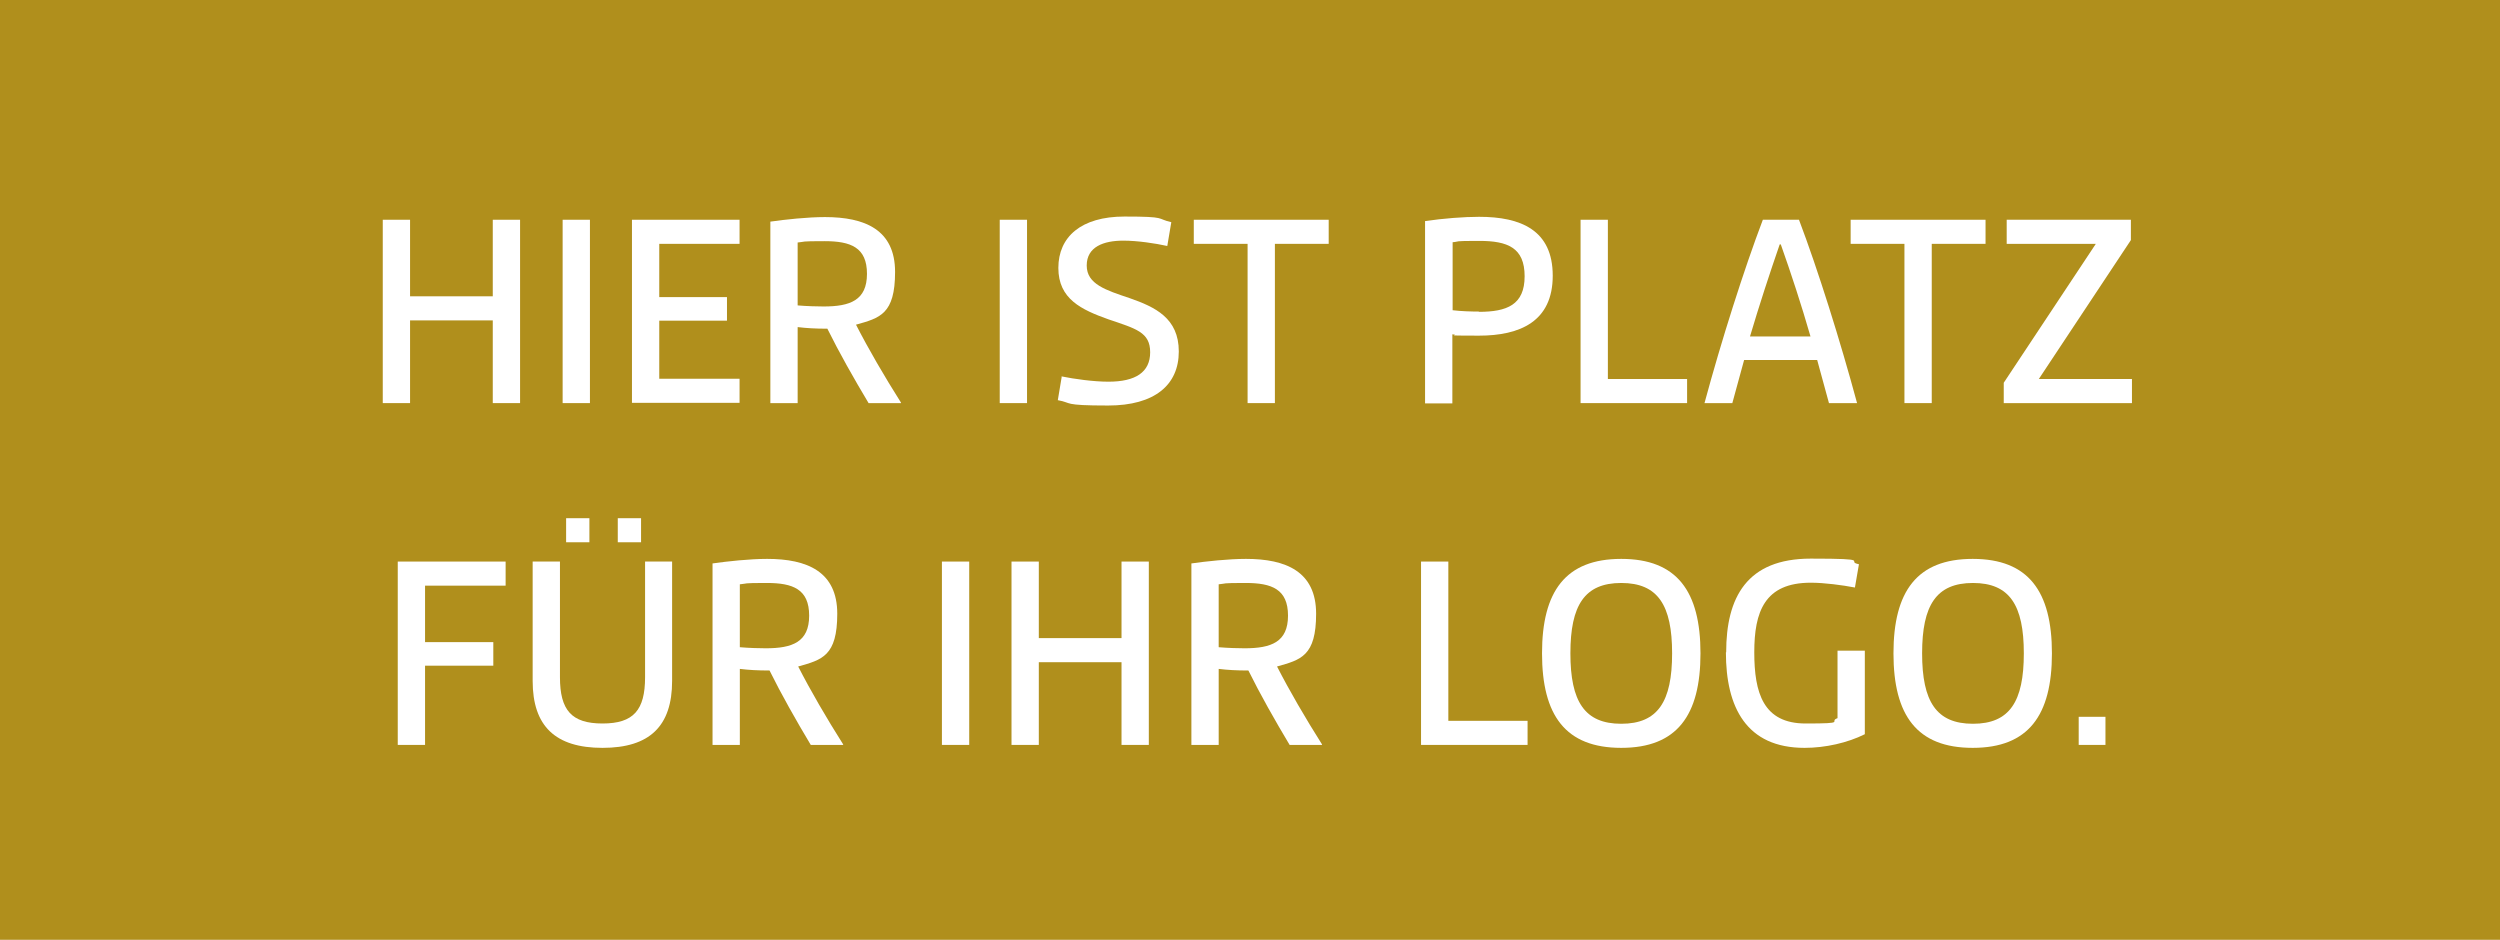 <?xml version="1.0" encoding="UTF-8"?>
<svg id="Ebene_1" data-name="Ebene 1" xmlns="http://www.w3.org/2000/svg" version="1.1" viewBox="0 0 934 351.1">
  <defs>
    <style>
      .cls-1 {
        fill: #b08f1c;
      }

      .cls-1, .cls-2 {
        stroke-width: 0px;
      }

      .cls-2 {
        fill: #fff;
      }
    </style>
  </defs>
  <rect class="cls-1" width="934" height="351.1"/>
  <path class="cls-2" d="M143,82.1h10.2v28.6h30.9v-28.6h10.2v68.5h-10.2v-30.9h-30.9v30.9h-10.2v-68.5Z"/>
  <path class="cls-2" d="M210.2,82.1h10.2v68.5h-10.2v-68.5Z"/>
  <path class="cls-2" d="M236.1,82.1h40.2v9h-30v19.9h25.3v8.8h-25.3v21.7h30v9h-40.2v-68.5Z"/>
  <path class="cls-2" d="M287.8,82.8c5.6-.8,13.9-1.7,20.4-1.7,14.9,0,26.2,4.7,26.2,20.5s-5.7,17.2-14.6,19.7c4.6,9,10.6,19.3,16.8,29.1v.2h-12.1c-5.5-9.2-11-18.9-15.4-27.8-4.5,0-7.8-.2-11.1-.6v28.4h-10.2v-67.8ZM307.7,114.5c9.9,0,16.2-2.3,16.2-12.2s-6.1-12.2-15.8-12.2-6.8.2-10.1.5v23.5c3.4.3,7.6.4,9.7.4Z"/>
  <path class="cls-2" d="M373.5,82.1h10.2v68.5h-10.2v-68.5Z"/>
  <path class="cls-2" d="M396.5,140.6c4.8,1,12.1,2,17.6,2,10.1,0,15.6-3.5,15.6-11s-5.3-8.8-15.6-12.3c-10.1-3.6-18.7-7.6-18.7-19.2s8.5-19.2,24.7-19.2,11.7.8,17.5,2.1l-1.5,8.9c-4.5-1-11.2-2-16.4-2-7.4,0-13.7,2.3-13.7,9.3s7.2,9.2,16.1,12.2c9.4,3.3,18.3,7.4,18.3,19.9s-9,20.2-26.4,20.2-13.2-1-18.8-2l1.5-9Z"/>
  <path class="cls-2" d="M466.1,91.1h-20.1v-9h50.4v9h-20.1v59.5h-10.2v-59.5Z"/>
  <path class="cls-2" d="M532.4,82.6c6.7-1,14.6-1.6,20.2-1.6,15.5,0,27.5,4.9,27.5,22s-12.2,22.4-27.6,22.4-6.3-.2-9.9-.5v25.8h-10.2v-68ZM552.5,116.5c10.5,0,17.1-2.6,17.1-13.3s-6.4-13.2-16.9-13.2-6.8.2-10,.5v25.4c3.2.4,7.3.5,9.8.5Z"/>
  <path class="cls-2" d="M590.5,82.1h10.2v59.5h29.6v9h-39.8v-68.5Z"/>
  <path class="cls-2" d="M658.6,82.1h13.5c7,18.4,15.5,45.5,21.7,68.5h-10.5l-4.4-16.1h-27.3l-4.4,16.1h-10.4c6.2-23,14.8-50.1,21.8-68.5ZM676.4,125.7c-3.4-11.8-7.2-23.4-11.1-34.4h-.4c-3.8,11-7.6,22.6-11.1,34.4h22.6Z"/>
  <path class="cls-2" d="M711.5,91.1h-20.1v-9h50.4v9h-20.1v59.5h-10.2v-59.5Z"/>
  <path class="cls-2" d="M748.6,143l34.4-51.9h-33.3v-9h46.4v7.6l-34.4,51.9h34.8v9h-47.9v-7.6Z"/>
  <path class="cls-2" d="M148.6,209.8h40.3v9h-30.1v21.1h25.5v8.8h-25.5v29.6h-10.2v-68.5Z"/>
  <path class="cls-2" d="M199,209.8h10.2v43.2c0,12.3,4.3,17.3,15.9,17.3s15.9-5,15.9-17.3v-43.2h10.1v44.6c0,16.9-8.4,25-26,25s-26.1-8.1-26.1-25v-44.6ZM211.5,193.6h8.7v9h-8.7v-9ZM230.8,193.6h8.7v9h-8.7v-9Z"/>
  <path class="cls-2" d="M266.2,210.5c5.6-.8,13.9-1.7,20.4-1.7,14.9,0,26.2,4.7,26.2,20.5s-5.7,17.2-14.6,19.7c4.6,9,10.6,19.3,16.8,29.1v.2h-12.1c-5.5-9.2-11-18.9-15.4-27.8-4.5,0-7.8-.2-11.1-.6v28.4h-10.2v-67.8ZM286.1,242.2c9.9,0,16.2-2.3,16.2-12.2s-6.1-12.2-15.8-12.2-6.8.2-10.1.5v23.5c3.4.3,7.6.4,9.7.4Z"/>
  <path class="cls-2" d="M351.9,209.8h10.2v68.5h-10.2v-68.5Z"/>
  <path class="cls-2" d="M377.9,209.8h10.2v28.6h30.9v-28.6h10.2v68.5h-10.2v-30.9h-30.9v30.9h-10.2v-68.5Z"/>
  <path class="cls-2" d="M445.1,210.5c5.6-.8,13.9-1.7,20.4-1.7,14.9,0,26.2,4.7,26.2,20.5s-5.7,17.2-14.6,19.7c4.6,9,10.6,19.3,16.8,29.1v.2h-12.1c-5.5-9.2-11-18.9-15.4-27.8-4.5,0-7.8-.2-11.1-.6v28.4h-10.2v-67.8ZM465,242.2c9.9,0,16.2-2.3,16.2-12.2s-6.1-12.2-15.8-12.2-6.8.2-10.1.5v23.5c3.4.3,7.6.4,9.7.4Z"/>
  <path class="cls-2" d="M530.9,209.8h10.2v59.5h29.6v9h-39.8v-68.5Z"/>
  <path class="cls-2" d="M576.1,244.1c0-23.2,8.8-35.3,29.6-35.3s29.6,12.1,29.6,35.3-8.8,35.3-29.6,35.3-29.6-12.1-29.6-35.3ZM624.7,244.1c0-18-5.3-26.3-19-26.3s-19,8.3-19,26.3,5.3,26.3,19,26.3,19-8.3,19-26.3Z"/>
  <path class="cls-2" d="M644.9,243.7c0-20.5,7.7-35,31.6-35s12.6,1,18,2.1l-1.5,8.7c-4.7-.9-11.4-1.8-16.5-1.8-17.3,0-21.1,10.9-21.1,26s3.3,26.6,19.2,26.6,8.3-.7,11.9-2v-25.2h10.2v31.2c-6.4,3.2-14.7,5.1-22.5,5.1-21.8,0-29.4-15.2-29.4-35.7Z"/>
  <path class="cls-2" d="M707.4,244.1c0-23.2,8.8-35.3,29.6-35.3s29.6,12.1,29.6,35.3-8.8,35.3-29.6,35.3-29.6-12.1-29.6-35.3ZM756.1,244.1c0-18-5.3-26.3-19-26.3s-19,8.3-19,26.3,5.3,26.3,19,26.3,19-8.3,19-26.3Z"/>
  <path class="cls-2" d="M776.6,267.8h10v10.5h-10v-10.5Z"/>
</svg>